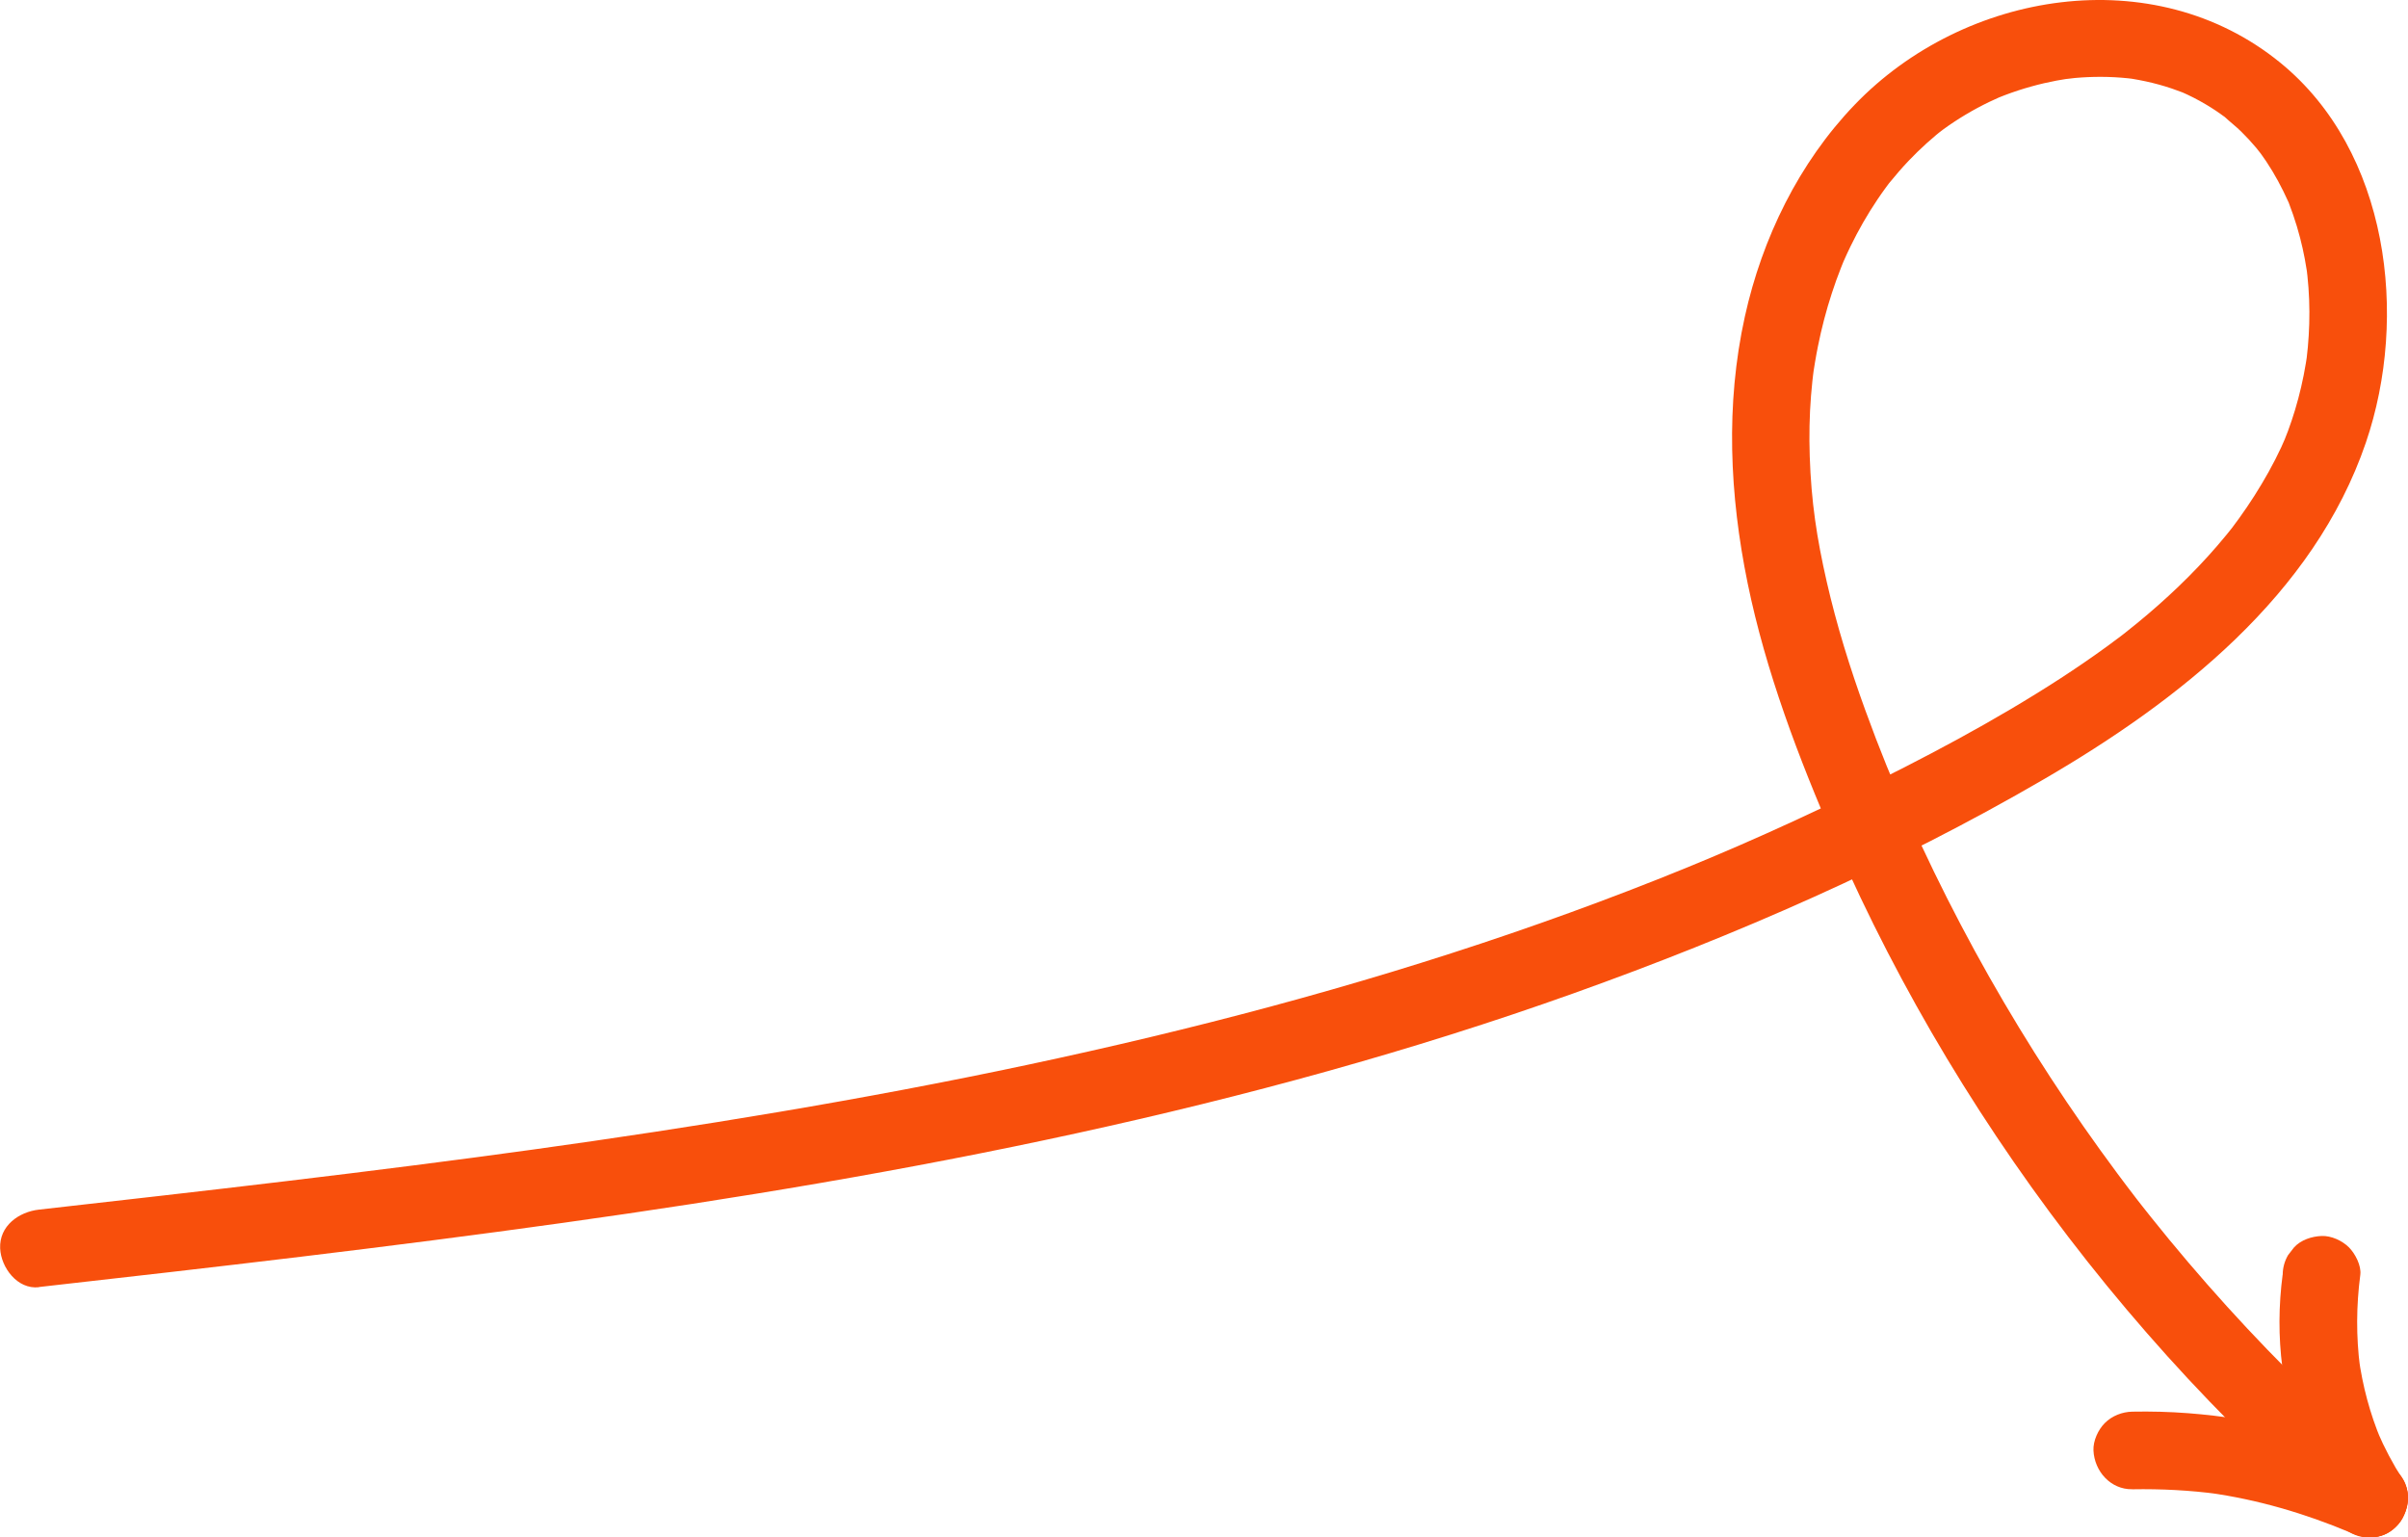 <?xml version="1.0" encoding="UTF-8"?> <svg xmlns="http://www.w3.org/2000/svg" id="_Слой_2" data-name="Слой 2" viewBox="0 0 620.58 396.3"><defs><style> .cls-1 { fill: #f84f0c; stroke-width: 0px; } </style></defs><g id="_Слой_1-2" data-name="Слой 1"><path class="cls-1" d="M10.01,331.75c45.07-5.08,90.13-10.26,135.04-16.54,44.36-6.2,88.59-13.53,132.36-23.09,43.39-9.47,86.34-21.15,128.18-36.1,41.75-14.92,82.83-32.85,121.18-55.18,34.67-20.19,69.54-47.41,82.96-86.77,11.09-32.52,5.88-75.12-22.04-97.89-32.66-26.64-81.5-18.53-109.69,10.8-14.4,14.98-23.86,34.42-28.32,54.61-5.02,22.7-3.93,46.04.71,68.71s13.14,45.11,22.5,66.59c8.39,19.24,18.04,37.92,28.85,55.91,21.87,36.37,48.48,70.08,78.88,99.7,7.4,7.21,15.03,14.17,22.87,20.89,3.97,3.4,10.3,4.19,14.14,0,3.43-3.74,4.24-10.51,0-14.14-15.43-13.23-30.03-27.41-43.67-42.47-6.82-7.53-13.41-15.27-19.74-23.21-.73-.91-1.45-1.83-2.17-2.74-.41-.52-.82-1.05-1.23-1.57-.13-.16-1.15-1.49-.27-.35-1.63-2.11-3.23-4.24-4.82-6.37-2.98-4.01-5.9-8.06-8.76-12.16-11.62-16.67-22.21-34.06-31.66-52.05-4.73-8.99-9.17-18.14-13.31-27.41s-7.51-17.48-11.32-27.97c-3.92-10.8-7.34-21.79-9.9-33s-4-20.65-4.38-32.36c-.17-5.19-.08-10.4.33-15.57.1-1.25.21-2.51.35-3.76.05-.47.1-.94.16-1.41.03-.27.29-2.23.12-1.01-.16,1.11.07-.44.09-.54.1-.62.19-1.25.3-1.87.23-1.4.49-2.79.77-4.19.93-4.63,2.12-9.21,3.59-13.7.73-2.24,1.52-4.45,2.39-6.64.23-.58.46-1.16.7-1.74-.07.17-.56,1.29-.09.23.57-1.28,1.15-2.56,1.77-3.83,2.04-4.19,4.36-8.26,6.97-12.13.69-1.03,1.4-2.05,2.14-3.05.27-.38.55-.75.83-1.12.96-1.27-.86,1.06.15-.18,1.57-1.92,3.19-3.81,4.9-5.61,1.5-1.58,3.06-3.1,4.68-4.56.8-.72,1.61-1.43,2.44-2.12.45-.38.91-.74,1.37-1.12-1.46,1.18.14-.09.45-.31,3.71-2.7,7.67-5.06,11.8-7.06.94-.45,1.88-.87,2.83-1.3,1.05-.47-.19.09-.34.15.55-.21,1.1-.44,1.66-.65,2.22-.84,4.47-1.58,6.76-2.21,2.14-.6,4.3-1.1,6.48-1.51,1.01-.19,2.03-.36,3.05-.52-2.1.32,1.07-.1,1.72-.16,4.51-.4,9.06-.39,13.57.07.31.03,2.14.26.83.08-1.21-.16.23.04.39.07,1.14.2,2.28.4,3.42.65,2.26.49,4.5,1.1,6.7,1.84.96.32,1.9.71,2.86,1.04,1.08.37-.23-.11-.38-.17.53.24,1.06.47,1.59.72,2.12,1,4.17,2.13,6.15,3.38.78.49,1.54,1,2.29,1.53.43.3.83.63,1.27.91,1.19.78-1.21-1.11-.18-.14,1.41,1.32,2.94,2.48,4.32,3.84s2.66,2.74,3.89,4.21c.57.67,1.7,2.25.57.66.66.94,1.35,1.85,1.98,2.8,2.21,3.3,4.06,6.79,5.69,10.4.74,1.64-.56-1.55.32.82.31.85.64,1.69.93,2.55.68,1.96,1.28,3.96,1.8,5.97.46,1.77.86,3.56,1.2,5.37.2,1.04.36,2.08.53,3.11.08.5.2,1.95-.03-.3.05.53.13,1.05.18,1.58.44,4.11.59,8.24.47,12.37-.06,2.01-.18,4.01-.36,6.02-.09.94-.21,1.87-.3,2.8-.12,1.17.08-.58.1-.66-.1.66-.2,1.33-.31,1.99-.67,4.1-1.61,8.15-2.81,12.13-.54,1.79-1.14,3.56-1.78,5.31-.37,1-.76,1.98-1.16,2.97.82-2.01-.28.58-.59,1.25-2,4.3-4.34,8.45-6.88,12.45-1.27,1.99-2.59,3.94-3.97,5.86-.64.89-1.3,1.78-1.96,2.65s0,0,.12-.16c-.49.61-.98,1.23-1.48,1.84-6.1,7.46-12.98,14.26-20.32,20.5-1.82,1.55-3.68,3.06-5.55,4.54-.38.3-.75.59-1.13.89,1.24-.96-.05.04-.26.19-1.16.86-2.31,1.73-3.47,2.58-3.9,2.84-7.88,5.56-11.92,8.19-17.23,11.18-35.51,20.79-53.95,29.79-9.65,4.71-19.4,9.2-29.24,13.48-8.8,3.83-18.3,7.71-28.34,11.57-40.09,15.45-81.36,27.7-123.13,37.69-42.13,10.08-84.77,17.88-127.58,24.4-21.78,3.32-41.53,6.02-62.46,8.69-21.53,2.75-43.08,5.3-64.65,7.77-10.57,1.21-21.14,2.41-31.71,3.6-5.18.58-10.26,4.18-10,10,.22,4.92,4.43,10.63,10,10h0Z"></path><path class="cls-1" d="M588.27,328.58c-1.04,7.92-1.1,15.94-.07,23.87.61,4.67,1.36,9.28,2.6,13.82s2.91,8.86,4.77,13.16,3.91,8.13,6.35,11.93c1.39,2.17,3.45,3.9,5.98,4.6,2.39.66,5.58.36,7.71-1.01,4.4-2.84,6.61-8.97,3.59-13.68-2.51-3.92-4.69-8.04-6.52-12.32l1.01,2.39c-2.9-6.89-4.83-14.13-5.83-21.54l.36,2.66c-1.03-7.93-.97-15.95.07-23.87.31-2.35-1.34-5.48-2.93-7.07-1.73-1.73-4.58-3.04-7.07-2.93s-5.27.97-7.07,2.93l-1.56,2.02c-.9,1.56-1.36,3.24-1.37,5.05h0Z"></path><path class="cls-1" d="M549.53,383.88c7.44-.13,14.88.25,22.26,1.24l-2.66-.36c12.64,1.74,24.89,5.35,36.64,10.29l-2.39-1.01c.71.3,1.42.6,2.12.91,2.56,1.11,4.9,1.78,7.71,1.01,2.32-.64,4.83-2.43,5.98-4.6,1.23-2.32,1.84-5.13,1.01-7.71-.75-2.31-2.27-4.96-4.6-5.98-8.29-3.61-16.73-6.83-25.49-9.11s-17.34-3.6-26.15-4.29c-4.8-.37-9.62-.49-14.44-.4-2.59.05-5.23,1.08-7.07,2.93-1.73,1.73-3.04,4.58-2.93,7.07.24,5.34,4.4,10.1,10,10h0Z"></path></g></svg> 